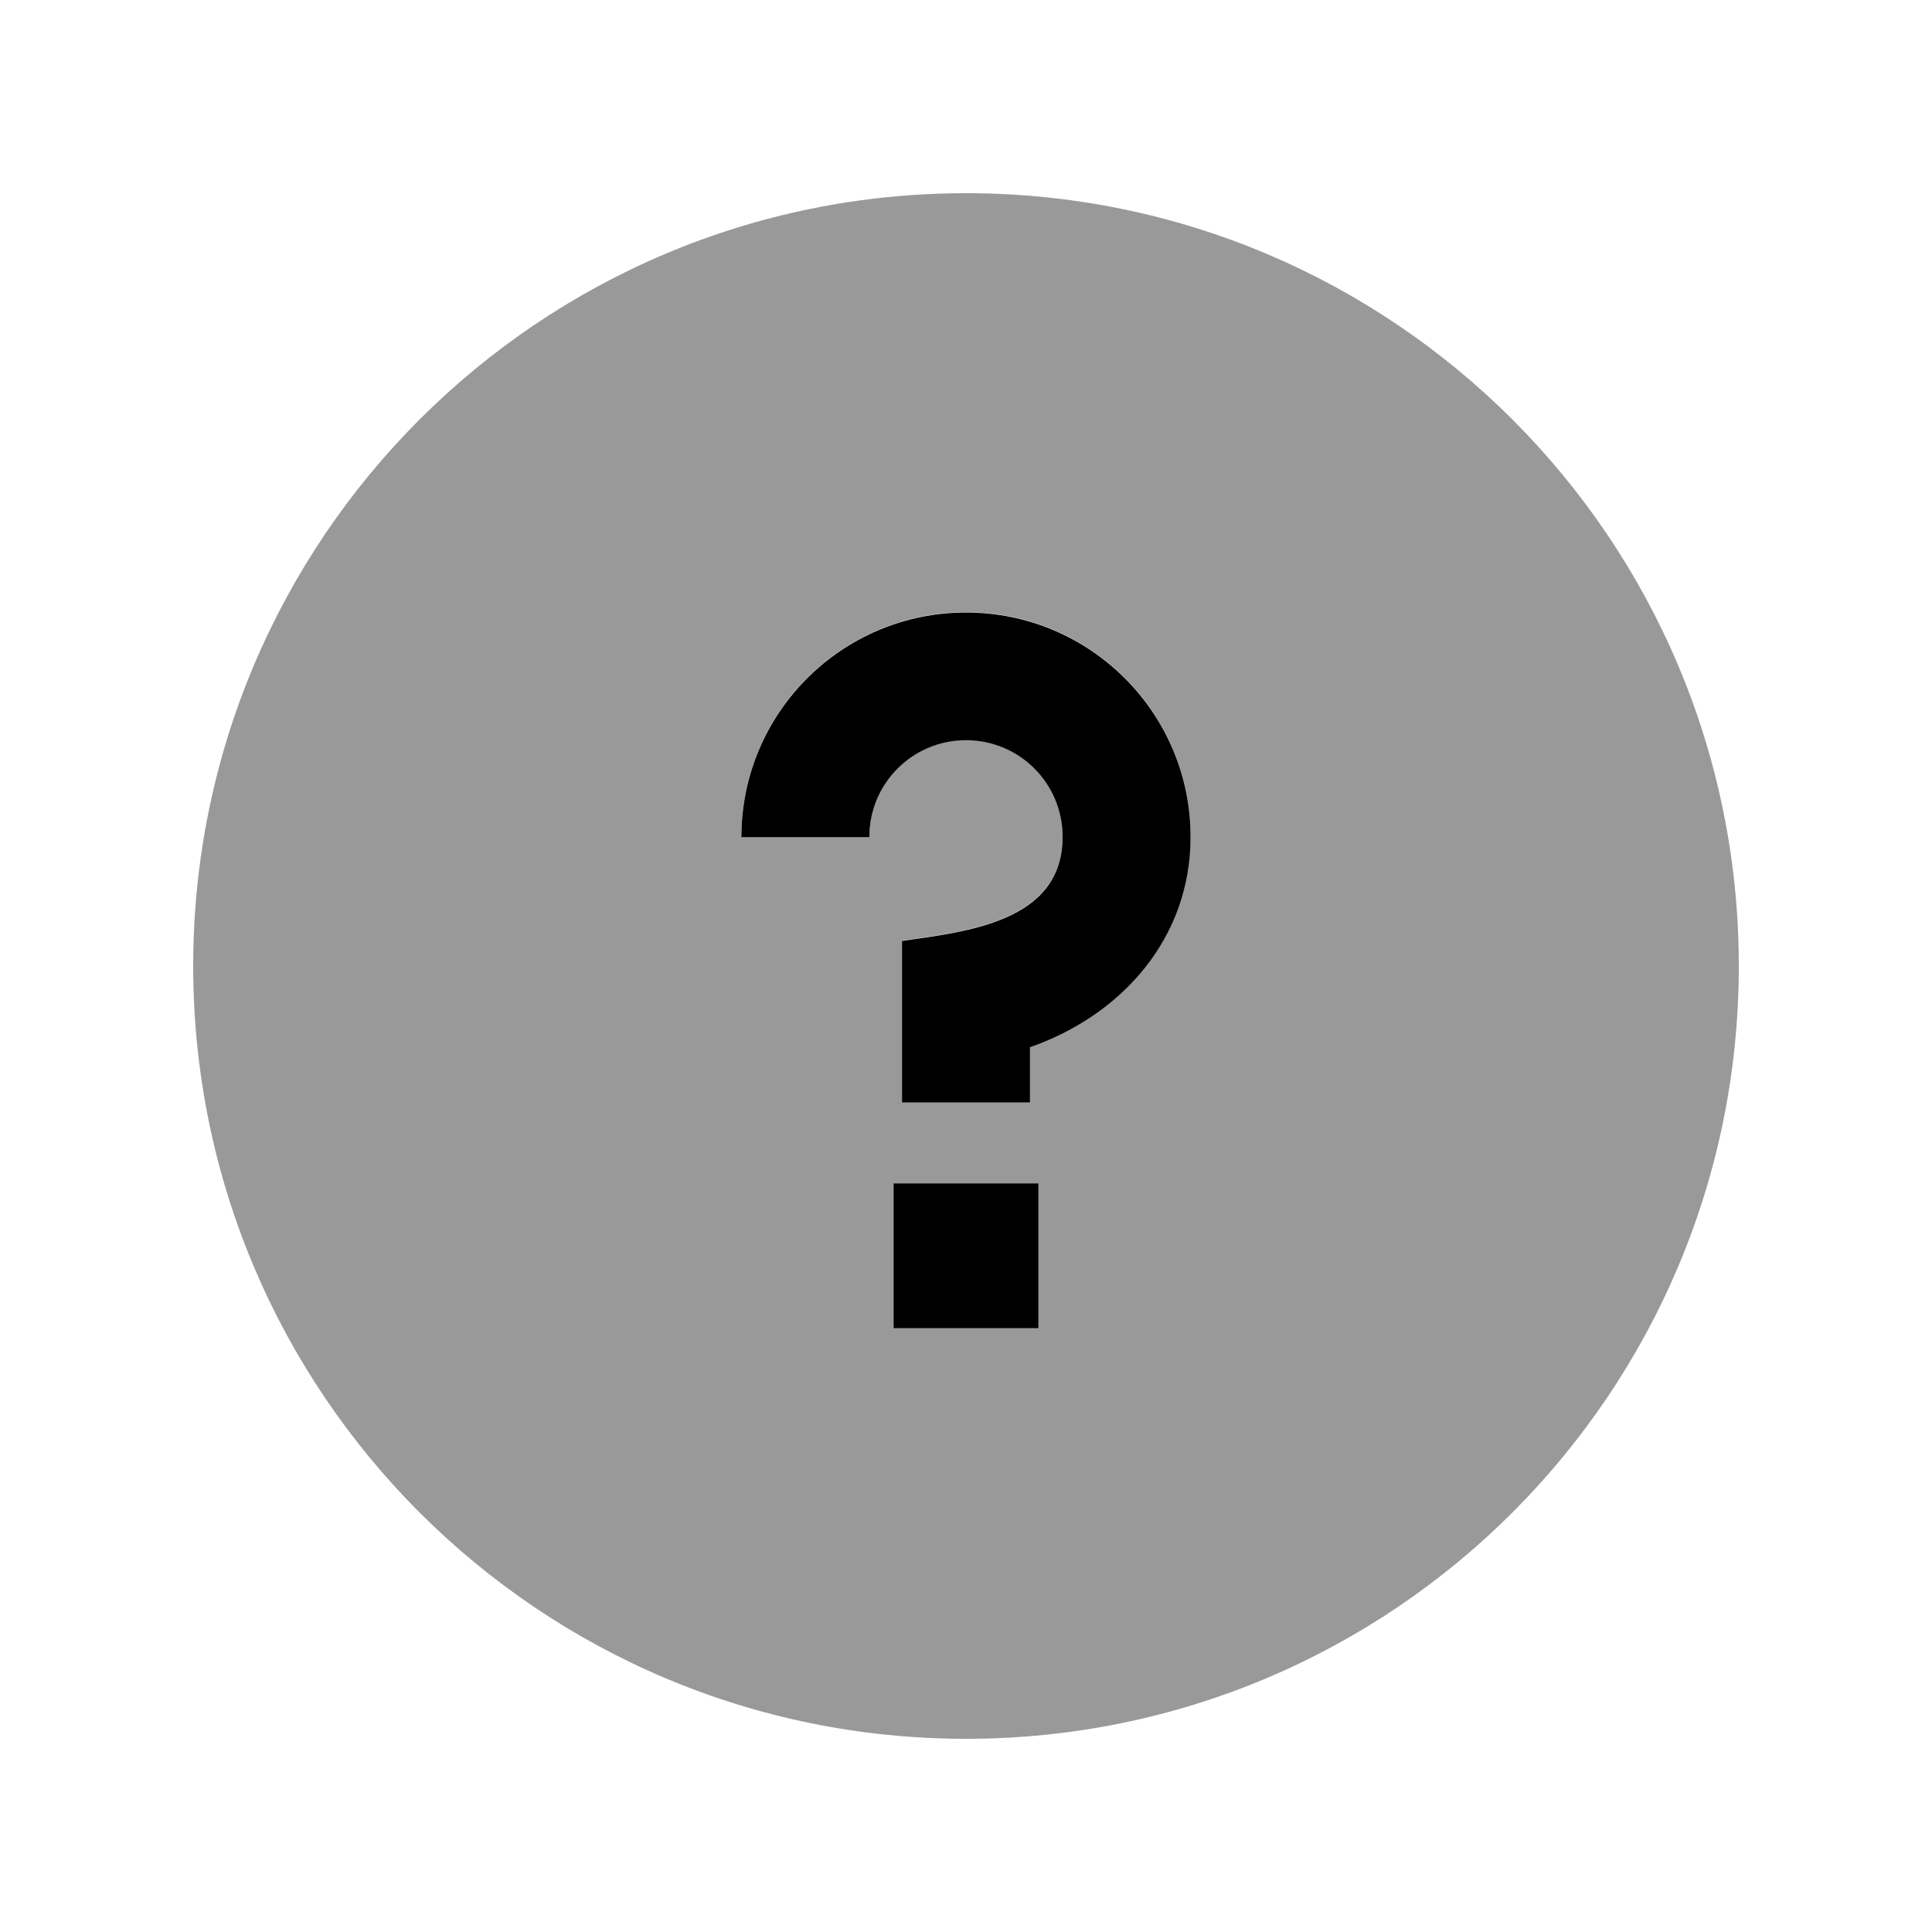 <svg xmlns="http://www.w3.org/2000/svg" viewBox="0 0 640 640"><!--! Font Awesome Pro 7.1.0 by @fontawesome - https://fontawesome.com License - https://fontawesome.com/license (Commercial License) Copyright 2025 Fonticons, Inc. --><path opacity=".4" fill="currentColor" d="M64 320C64 461.4 178.6 576 320 576C461.4 576 576 461.4 576 320C576 178.6 461.4 64 320 64C178.6 64 64 178.6 64 320zM245.6 277.2C245.6 236.1 278.9 202.8 320 202.8C361.1 202.8 394.4 236.1 394.4 277.2C394.4 310.7 371.6 336.2 341.2 346.8L341.2 365.1L298.8 365.1L298.8 311.6C320 308.5 352 305.4 352 277.1C352 259.4 337.7 245.1 320 245.1C302.3 245.1 288 259.4 288 277.1L245.6 277.1zM296 392L344 392L344 440L296 440L296 392z"/><path fill="currentColor" d="M344 392L296 392L296 440L344 440L344 392zM288 277.2C288 259.5 302.3 245.2 320 245.2C337.7 245.2 352 259.5 352 277.2C352 305.5 320 308.6 298.8 311.7L298.8 365.2L341.2 365.2L341.2 346.9C371.6 336.3 394.4 310.8 394.4 277.3C394.4 236.2 361.1 202.9 320 202.9C278.9 202.9 245.6 236.2 245.6 277.3L288 277.3z"/></svg>